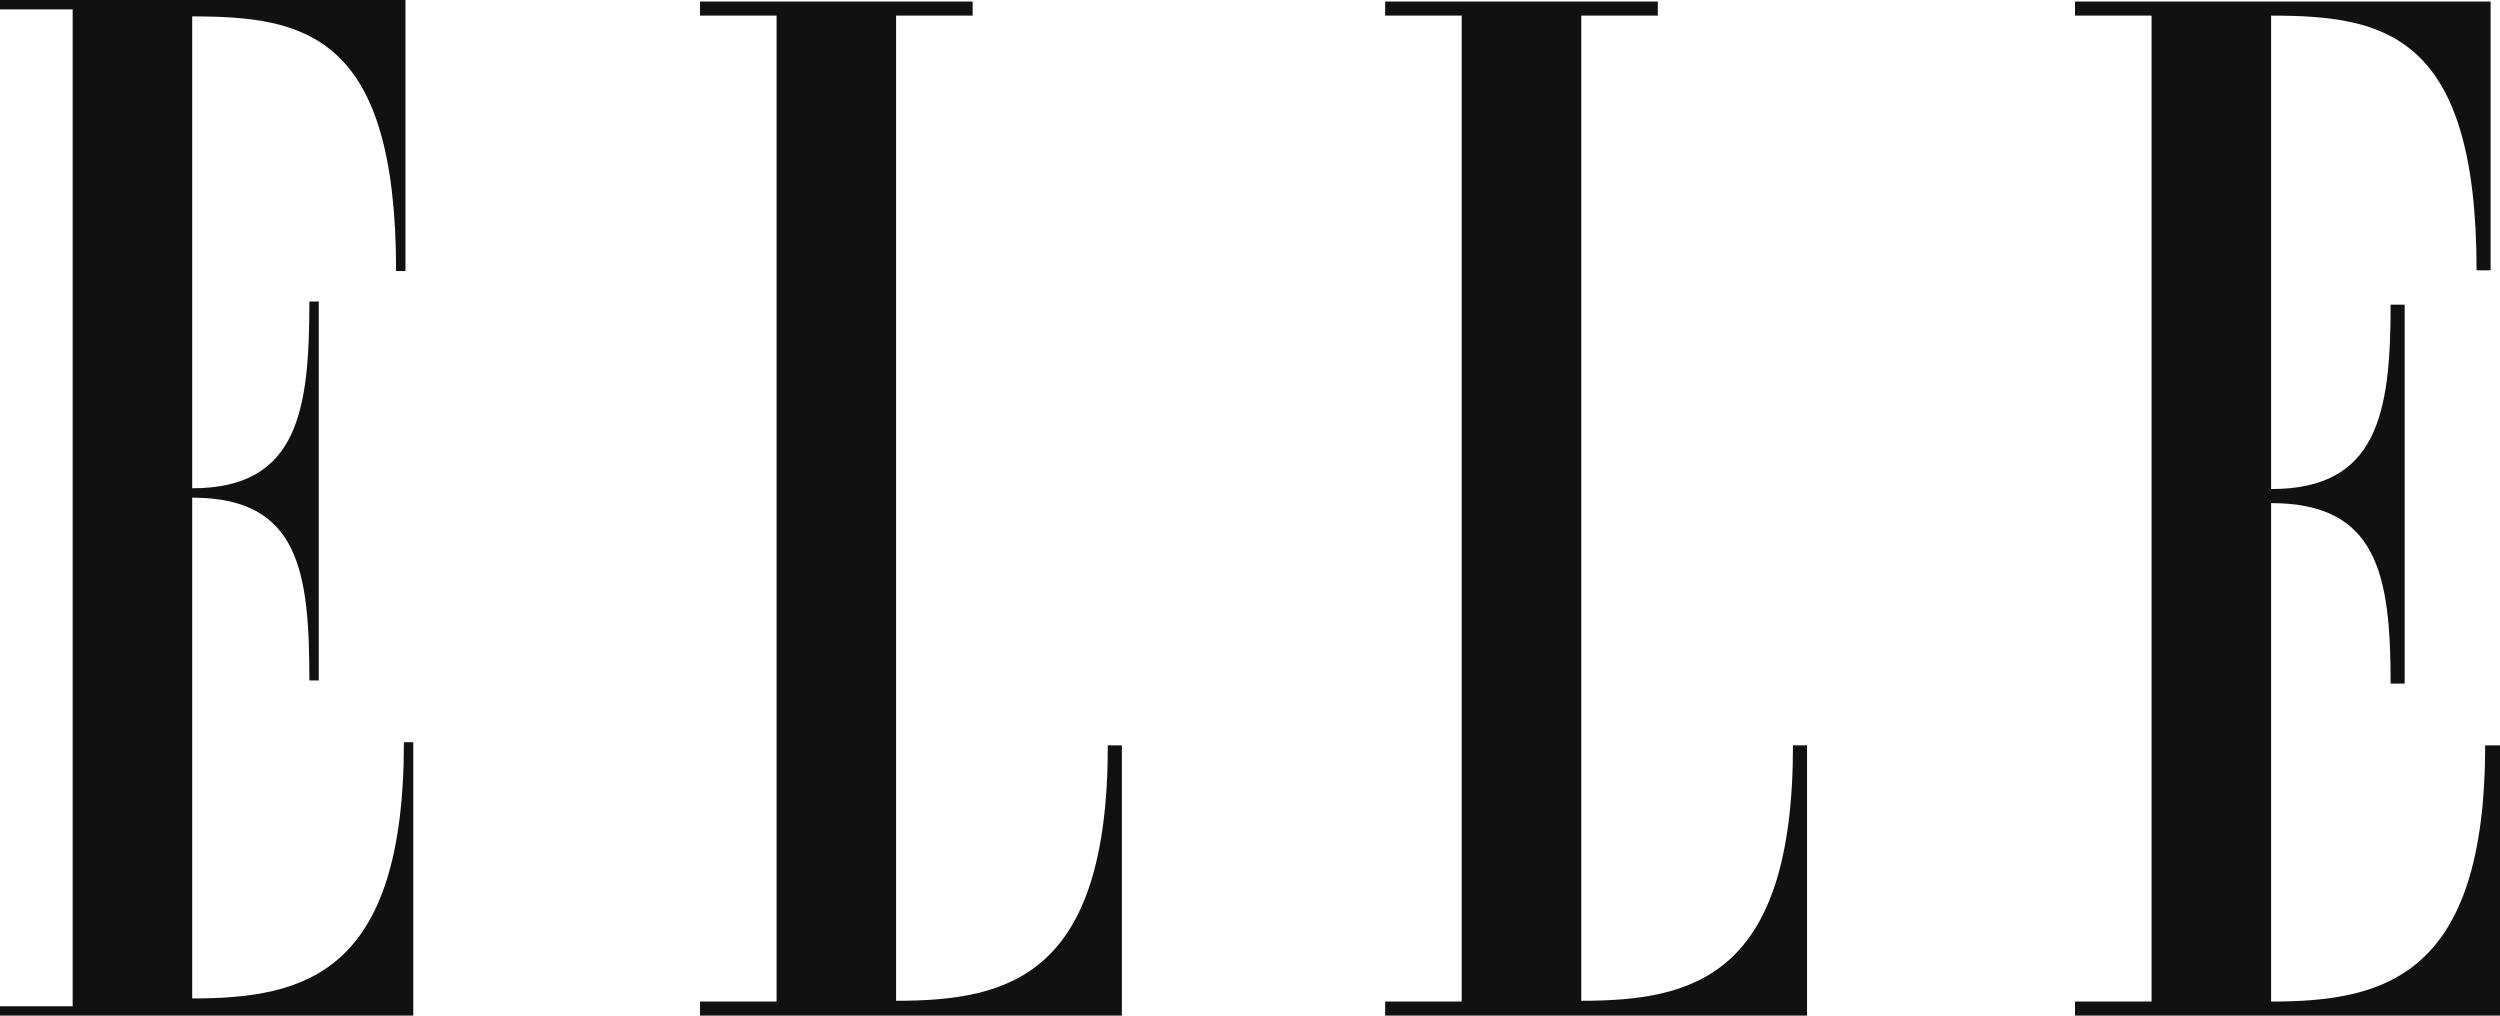 <?xml version="1.0" encoding="utf-8"?>
<!-- Generator: Adobe Illustrator 22.0.0, SVG Export Plug-In . SVG Version: 6.00 Build 0)  -->
<!DOCTYPE svg PUBLIC "-//W3C//DTD SVG 1.1//EN" "http://www.w3.org/Graphics/SVG/1.1/DTD/svg11.dtd">
<svg version="1.1" id="Layer_1" xmlns="http://www.w3.org/2000/svg" xmlns:xlink="http://www.w3.org/1999/xlink" x="0px" y="0px"
	 viewBox="0 0 320 130" style="enable-background:new 0 0 320 130;" xml:space="preserve">
<style type="text/css">
	.st0{fill:#111111;}
</style>
<path class="st0" d="M52.9,95.1V130H0v-1.2h9.3V1.2H0V0h51.9v34.7h-1.2c0-30.3-11.6-32.6-26.1-32.6v55.4v5c13.6,0,15-10,15-23.9h1.2
	v48.5h-1.2c0-14-1.3-23.4-15-23.4v7.8v52v4.3c14.5,0,27.1-3.2,27.1-32.8H52.9z"/>
<path class="st0" d="M99.4,2h-9.8V0.2h34.9V2h-9.8v69.8v52v4.3c14.5,0,27.1-3.2,27.1-32.7h1.8V130h-54v-1.8h9.8V2z"/>
<path class="st0" d="M187.1,2h-9.8V0.2h34.9V2h-9.8v69.8v52v4.3c14.5,0,27.1-3.2,27.1-32.7h1.8V130h-54v-1.8h9.8V2z"/>
<path class="st0" d="M320,95.4V130h-54.4v-1.8h9.8V2h-9.8V0.2h53.2v34.4H317C317,4.3,305.2,2,290.7,2v55.9v4.7
	c13.6,0,15.3-9.6,15.3-23.6h1.8v48.5H306c0-14-1.7-23.1-15.3-23.1v7.5v52v4.3c14.5,0,27.4-3.2,27.4-32.8H320z"/>
</svg>
